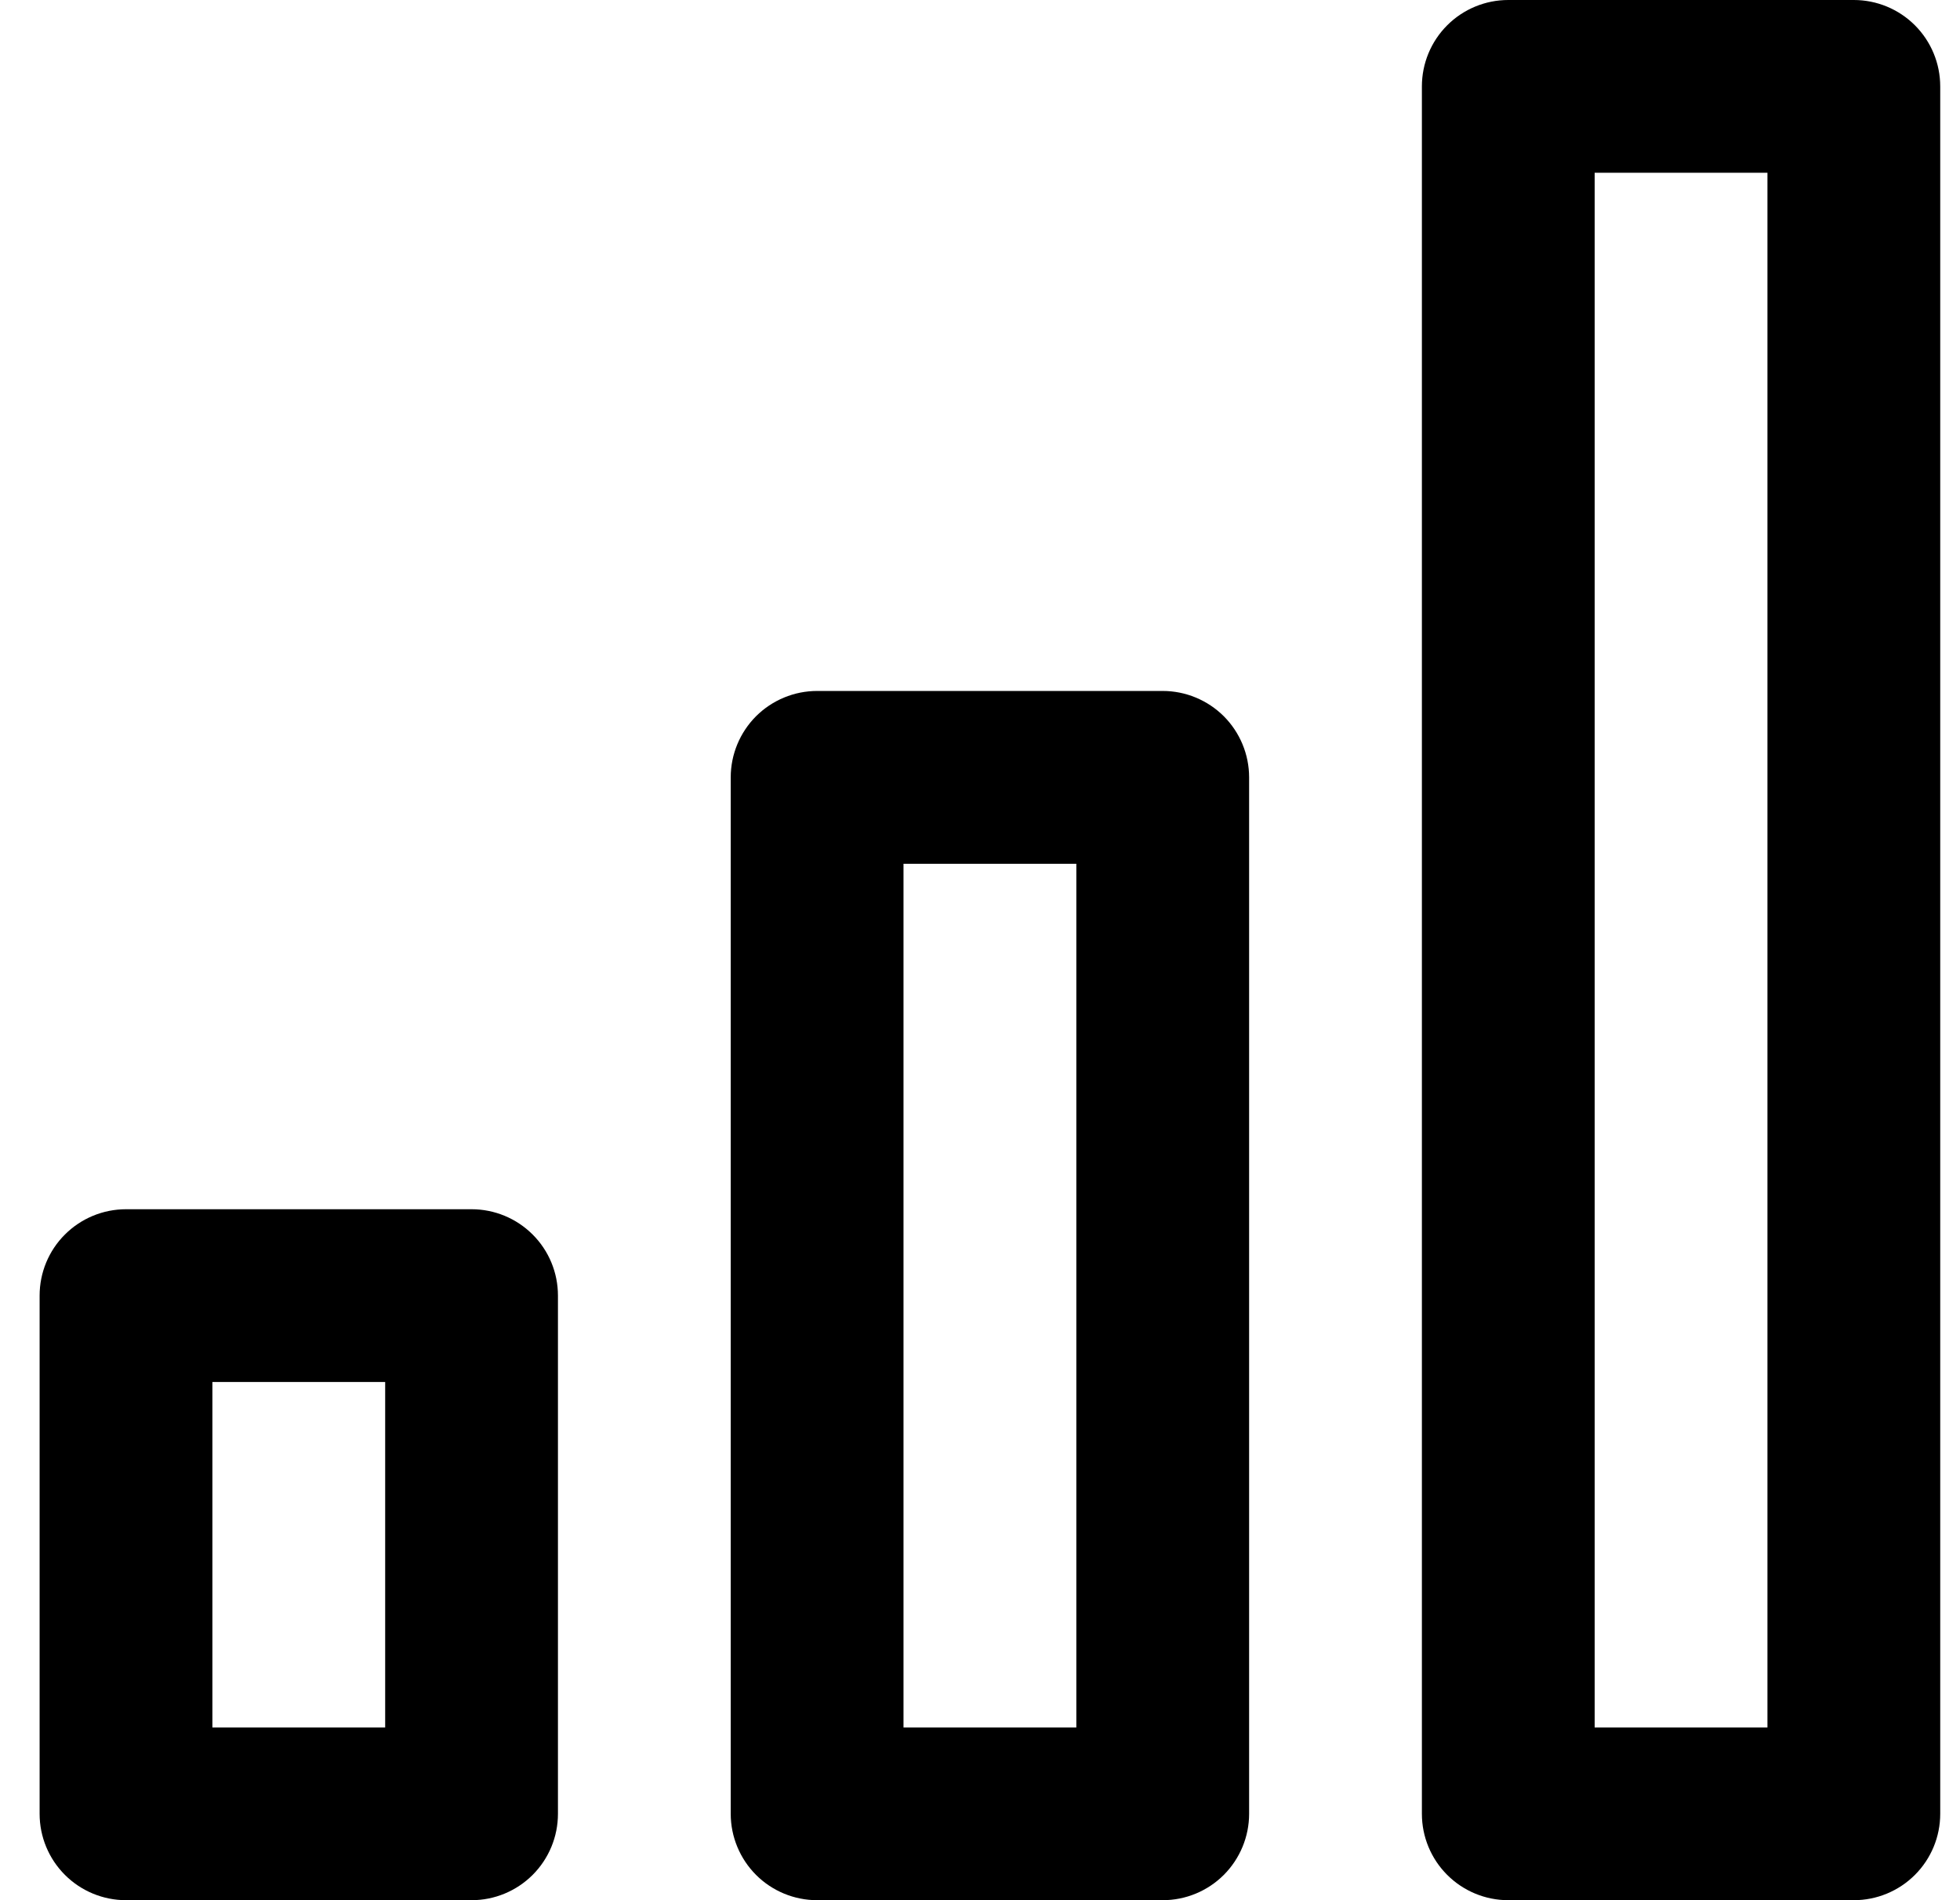 <svg width="33" height="32" viewBox="0 0 33 32" fill="none" xmlns="http://www.w3.org/2000/svg">
<path d="M19.576 11.636H13.758C13.372 11.636 13.002 11.79 12.729 12.062C12.457 12.335 12.303 12.705 12.303 13.091V30.546C12.303 30.931 12.457 31.301 12.729 31.574C13.002 31.847 13.372 32 13.758 32H19.576C19.962 32 20.332 31.847 20.605 31.574C20.877 31.301 21.031 30.931 21.031 30.546V13.091C21.031 12.705 20.877 12.335 20.605 12.062C20.332 11.79 19.962 11.636 19.576 11.636ZM18.122 29.091H15.212V14.546H18.122V29.091ZM31.212 0H25.394C25.009 0 24.639 0.153 24.366 0.426C24.093 0.699 23.94 1.069 23.94 1.455V30.546C23.94 30.931 24.093 31.301 24.366 31.574C24.639 31.847 25.009 32 25.394 32H31.212C31.598 32 31.968 31.847 32.241 31.574C32.514 31.301 32.667 30.931 32.667 30.546V1.455C32.667 1.069 32.514 0.699 32.241 0.426C31.968 0.153 31.598 0 31.212 0ZM29.758 29.091H26.849V2.909H29.758V29.091ZM7.94 20.364H2.122C1.736 20.364 1.366 20.517 1.093 20.79C0.82 21.062 0.667 21.432 0.667 21.818V30.546C0.667 30.931 0.82 31.301 1.093 31.574C1.366 31.847 1.736 32 2.122 32H7.94C8.325 32 8.695 31.847 8.968 31.574C9.241 31.301 9.394 30.931 9.394 30.546V21.818C9.394 21.432 9.241 21.062 8.968 20.79C8.695 20.517 8.325 20.364 7.94 20.364ZM6.485 29.091H3.576V23.273H6.485V29.091Z" fill="black"/>
</svg>
